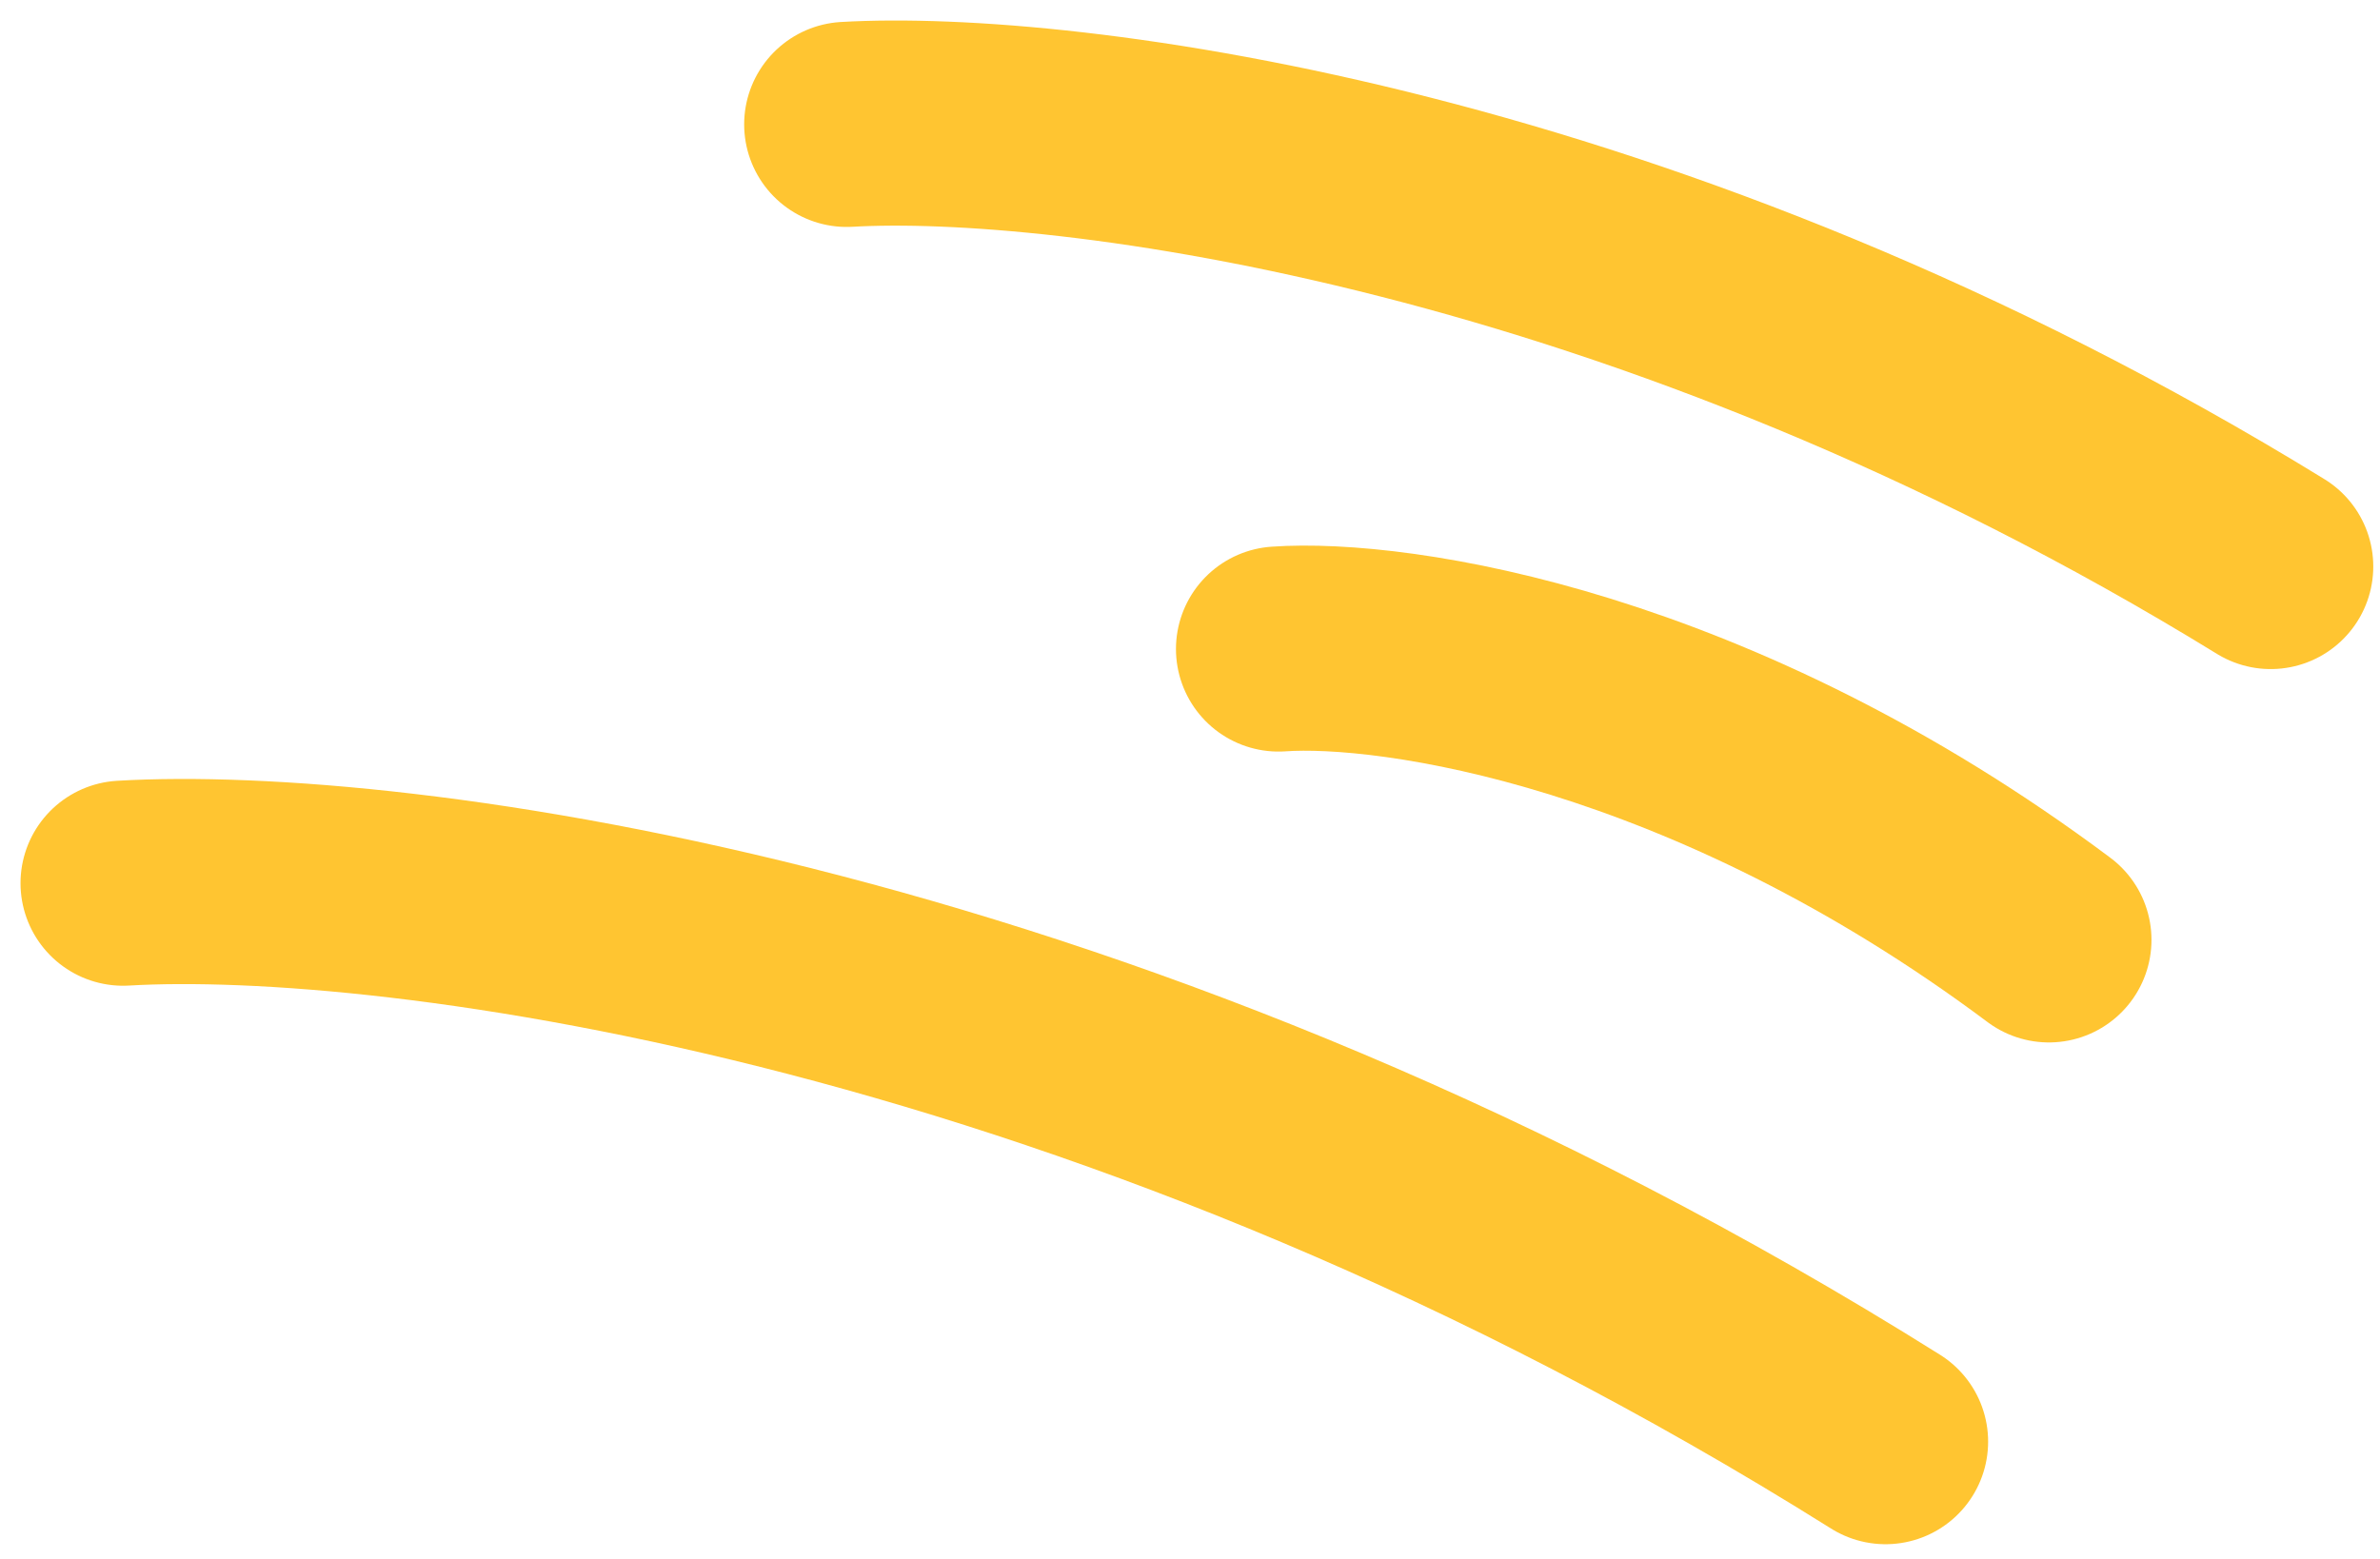<svg width="58" height="38" viewBox="0 0 58 38" fill="none" xmlns="http://www.w3.org/2000/svg">
<path d="M55.336 13.809C40.133 4.462 25.867 2.73 20.635 3.032" stroke="#FFC531" stroke-width="5" stroke-linecap="round"/>
<path d="M45.95 35.141C27.134 23.335 9.477 21.146 3 21.528" stroke="#FFC531" stroke-width="5" stroke-linecap="round"/>
<path d="M49.931 22.91C41.707 16.761 33.989 15.621 31.158 15.82" stroke="#FFC531" stroke-width="5" stroke-linecap="round"/>
</svg>
